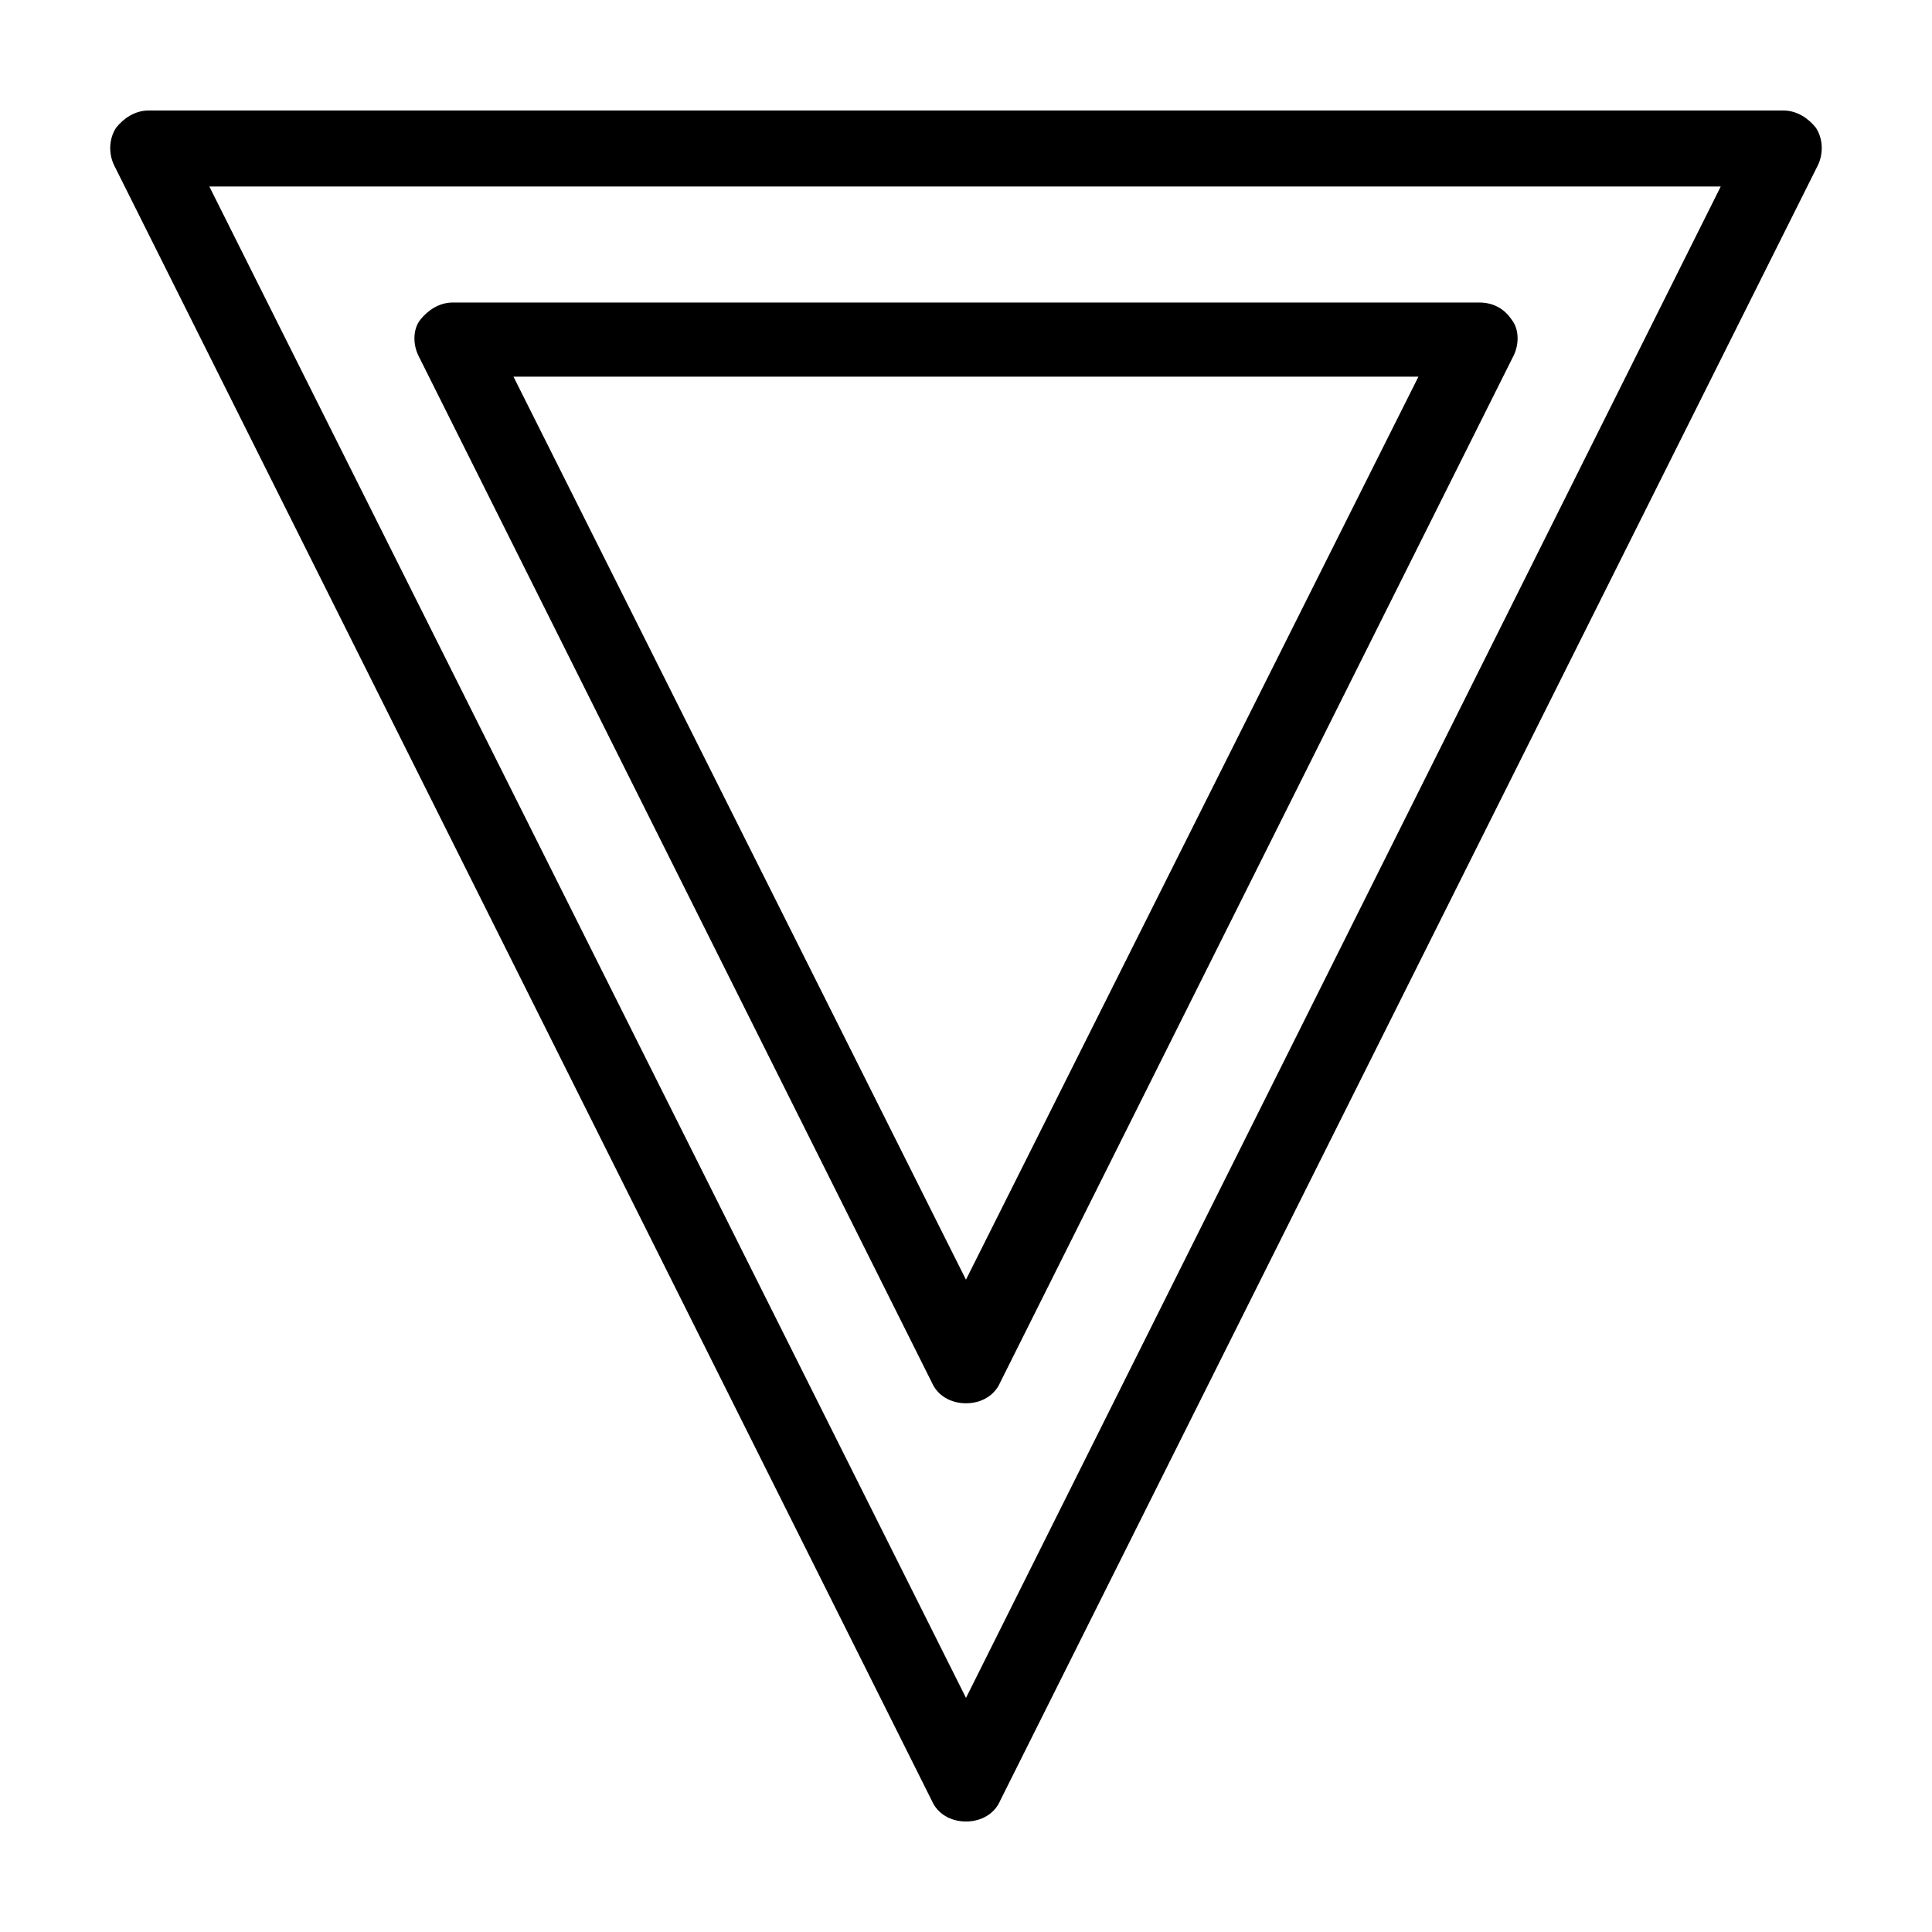 <?xml version="1.0" encoding="UTF-8"?>
<!-- Uploaded to: ICON Repo, www.iconrepo.com, Generator: ICON Repo Mixer Tools -->
<svg fill="#000000" width="800px" height="800px" version="1.1" viewBox="144 144 512 512" xmlns="http://www.w3.org/2000/svg">
 <g>
  <path d="m625.2 177.82c-2.016-2.519-5.039-4.535-8.566-4.535h-433.28c-3.527 0-6.547 2.016-8.562 4.535-2.016 3.019-2.016 7.051-0.504 10.074l216.64 433.28c1.512 3.527 5.039 5.543 9.07 5.543s7.559-2.016 9.07-5.543l216.64-433.28c1.508-3.023 1.508-7.055-0.504-10.074zm-225.2 416.14-200.52-400.53h400.53z"/>
  <path d="m254.9 238.28 136.03 272.06c1.512 3.527 5.039 5.543 9.07 5.543s7.559-2.016 9.07-5.543l136.03-272.06c1.512-3.023 1.512-7.055-0.504-9.574-2.016-3.023-5.039-4.535-8.566-4.535h-272.06c-3.527 0-6.551 2.016-8.566 4.535-2.012 2.519-2.012 6.551-0.5 9.574zm265 5.539-119.91 239.31-119.91-239.31z"/>
 </g>
</svg>